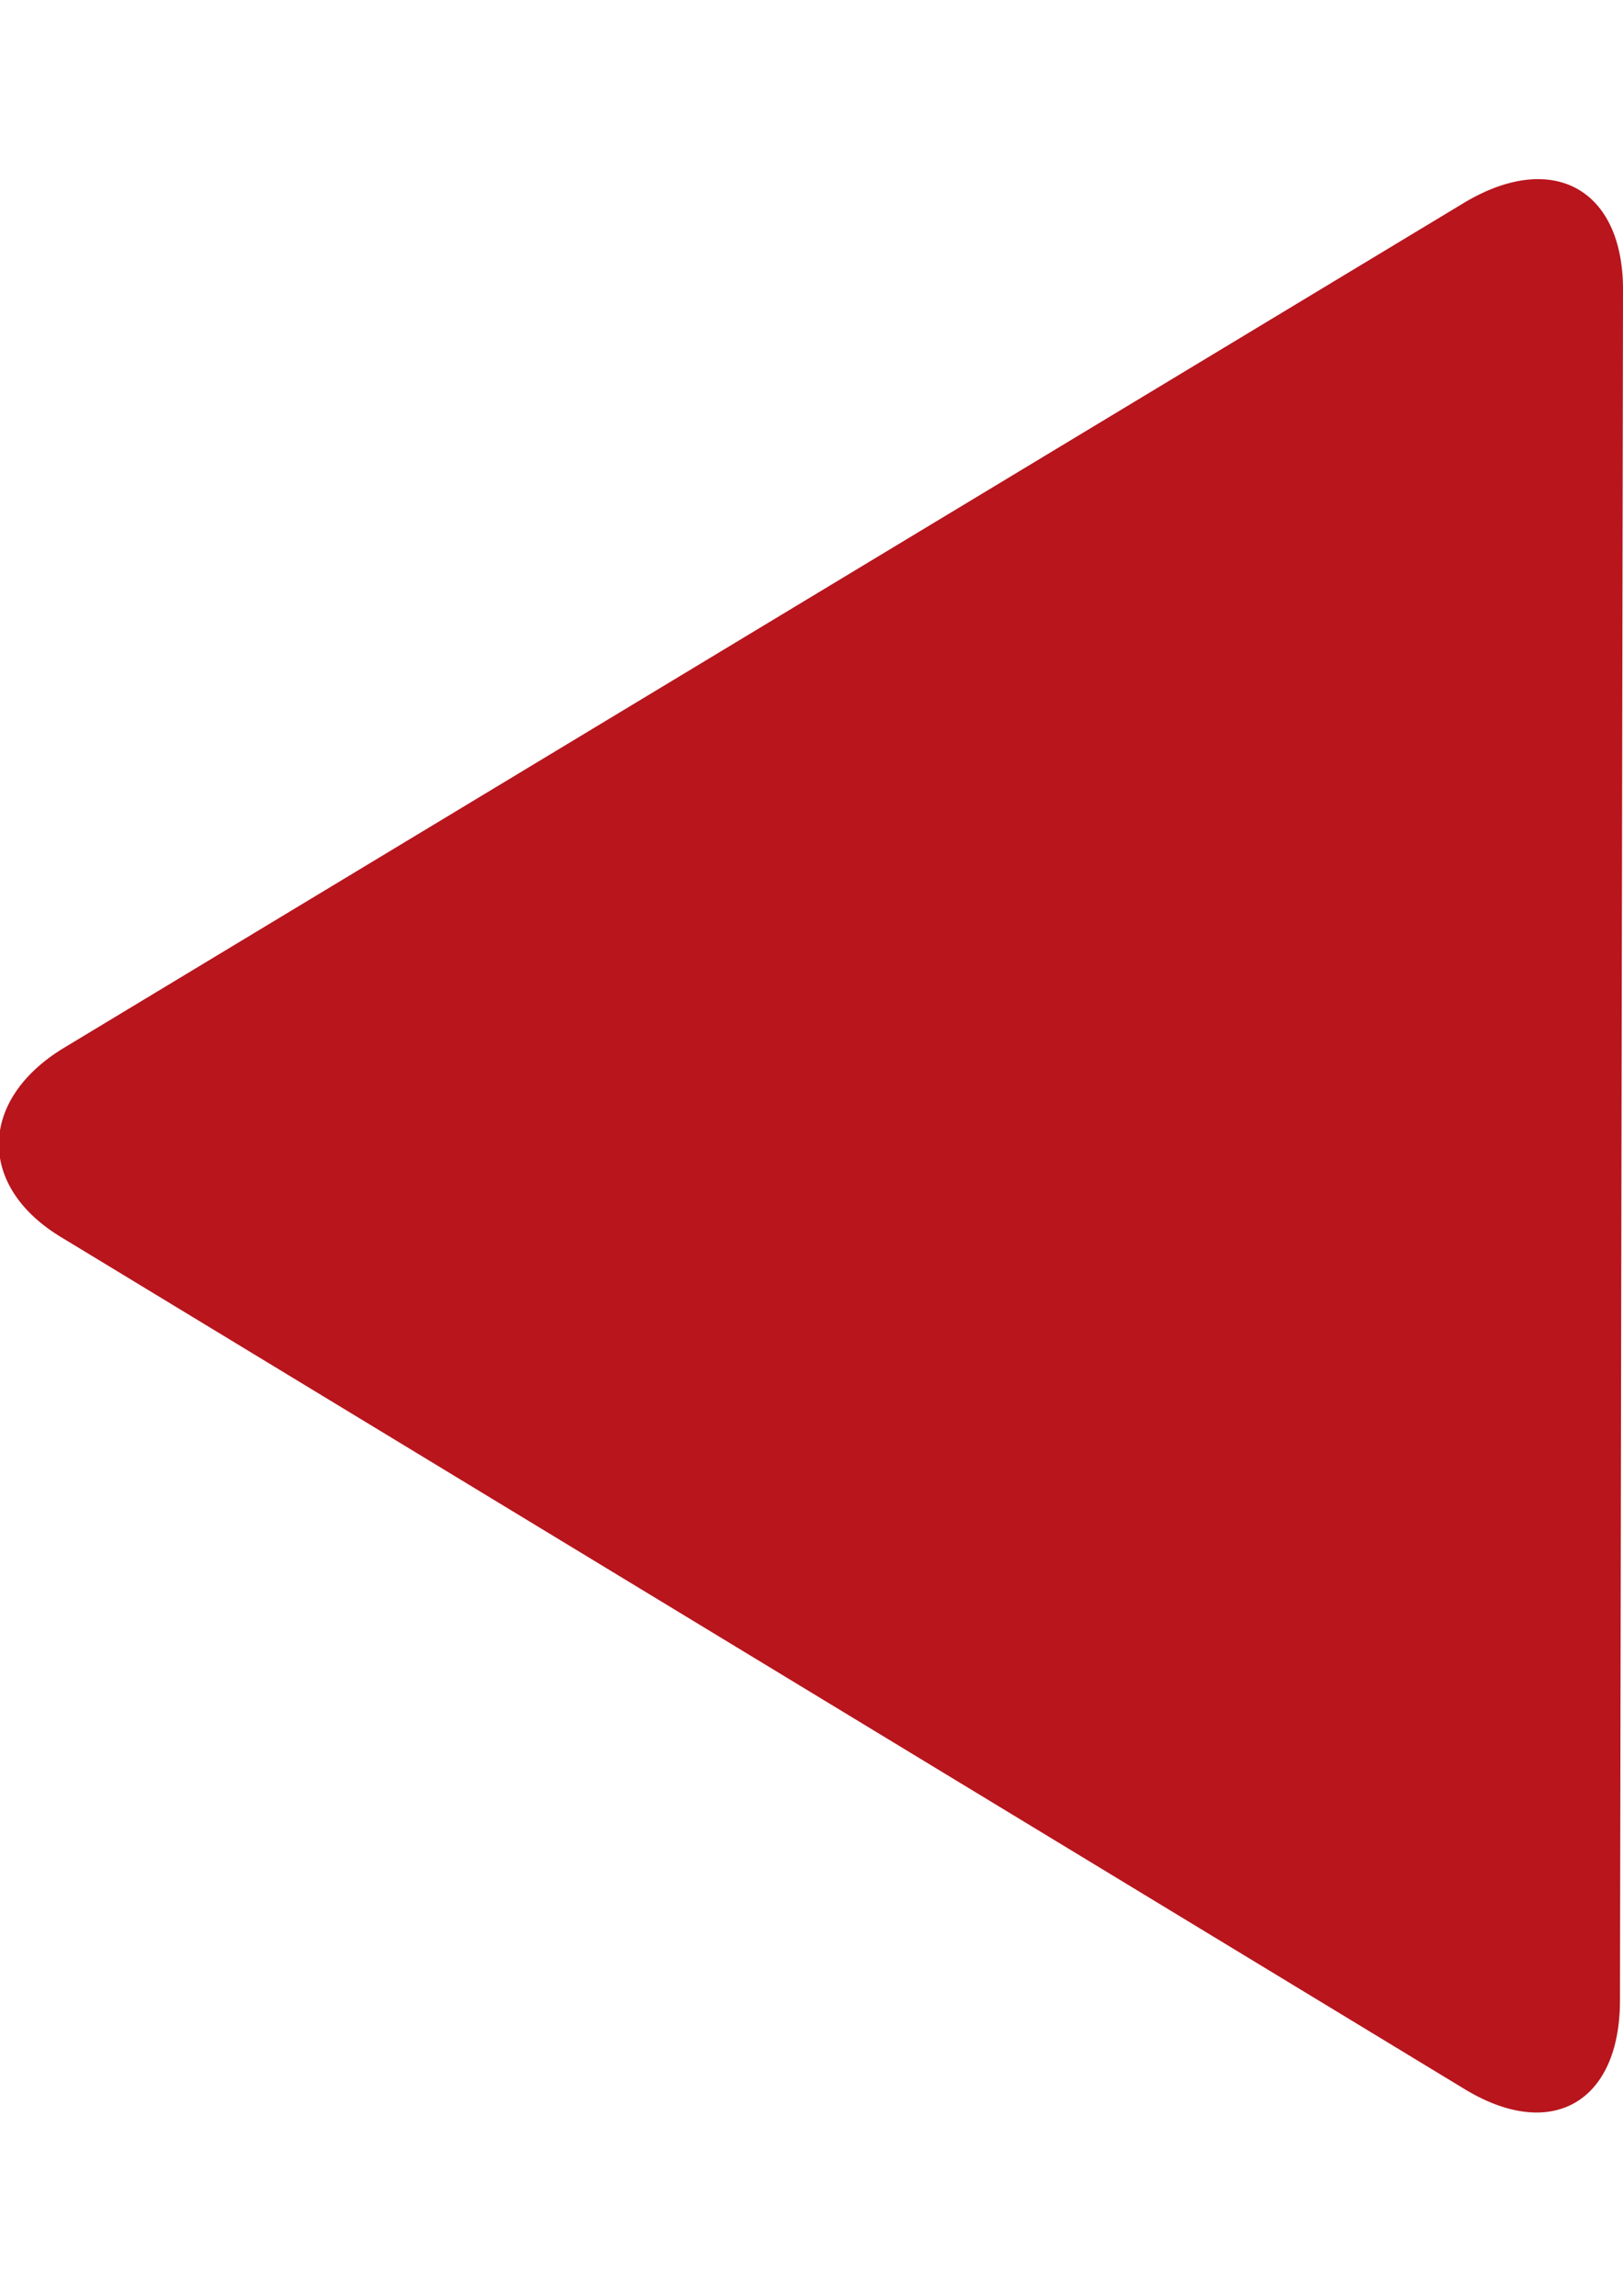 <?xml version="1.0" encoding="utf-8"?>
<!-- Generator: Adobe Illustrator 15.0.0, SVG Export Plug-In . SVG Version: 6.00 Build 0)  -->
<!DOCTYPE svg PUBLIC "-//W3C//DTD SVG 1.1//EN" "http://www.w3.org/Graphics/SVG/1.1/DTD/svg11.dtd">
<svg version="1.1" id="Capa_1" xmlns="http://www.w3.org/2000/svg" xmlns:xlink="http://www.w3.org/1999/xlink" x="0px" y="0px"
	 width="595.281px" height="841.891px" viewBox="0 0 595.281 841.891" enable-background="new 0 0 595.281 841.891"
	 xml:space="preserve">
<title>Arrow 23.1</title>
<desc>Created with Sketch.</desc>
<g>
	<g>
		<path fill="#B8151D" d="M594.171,733.551c0,37.69-25.496,52.101-57.643,32.147L23.279,454.201
			c-32.147-18.845-31.039-50.992,0-69.837L537.636,73.975c32.148-18.845,57.645-4.434,57.645,32.147L594.171,733.551
			L594.171,733.551z"/>
	</g>
</g>
</svg>

